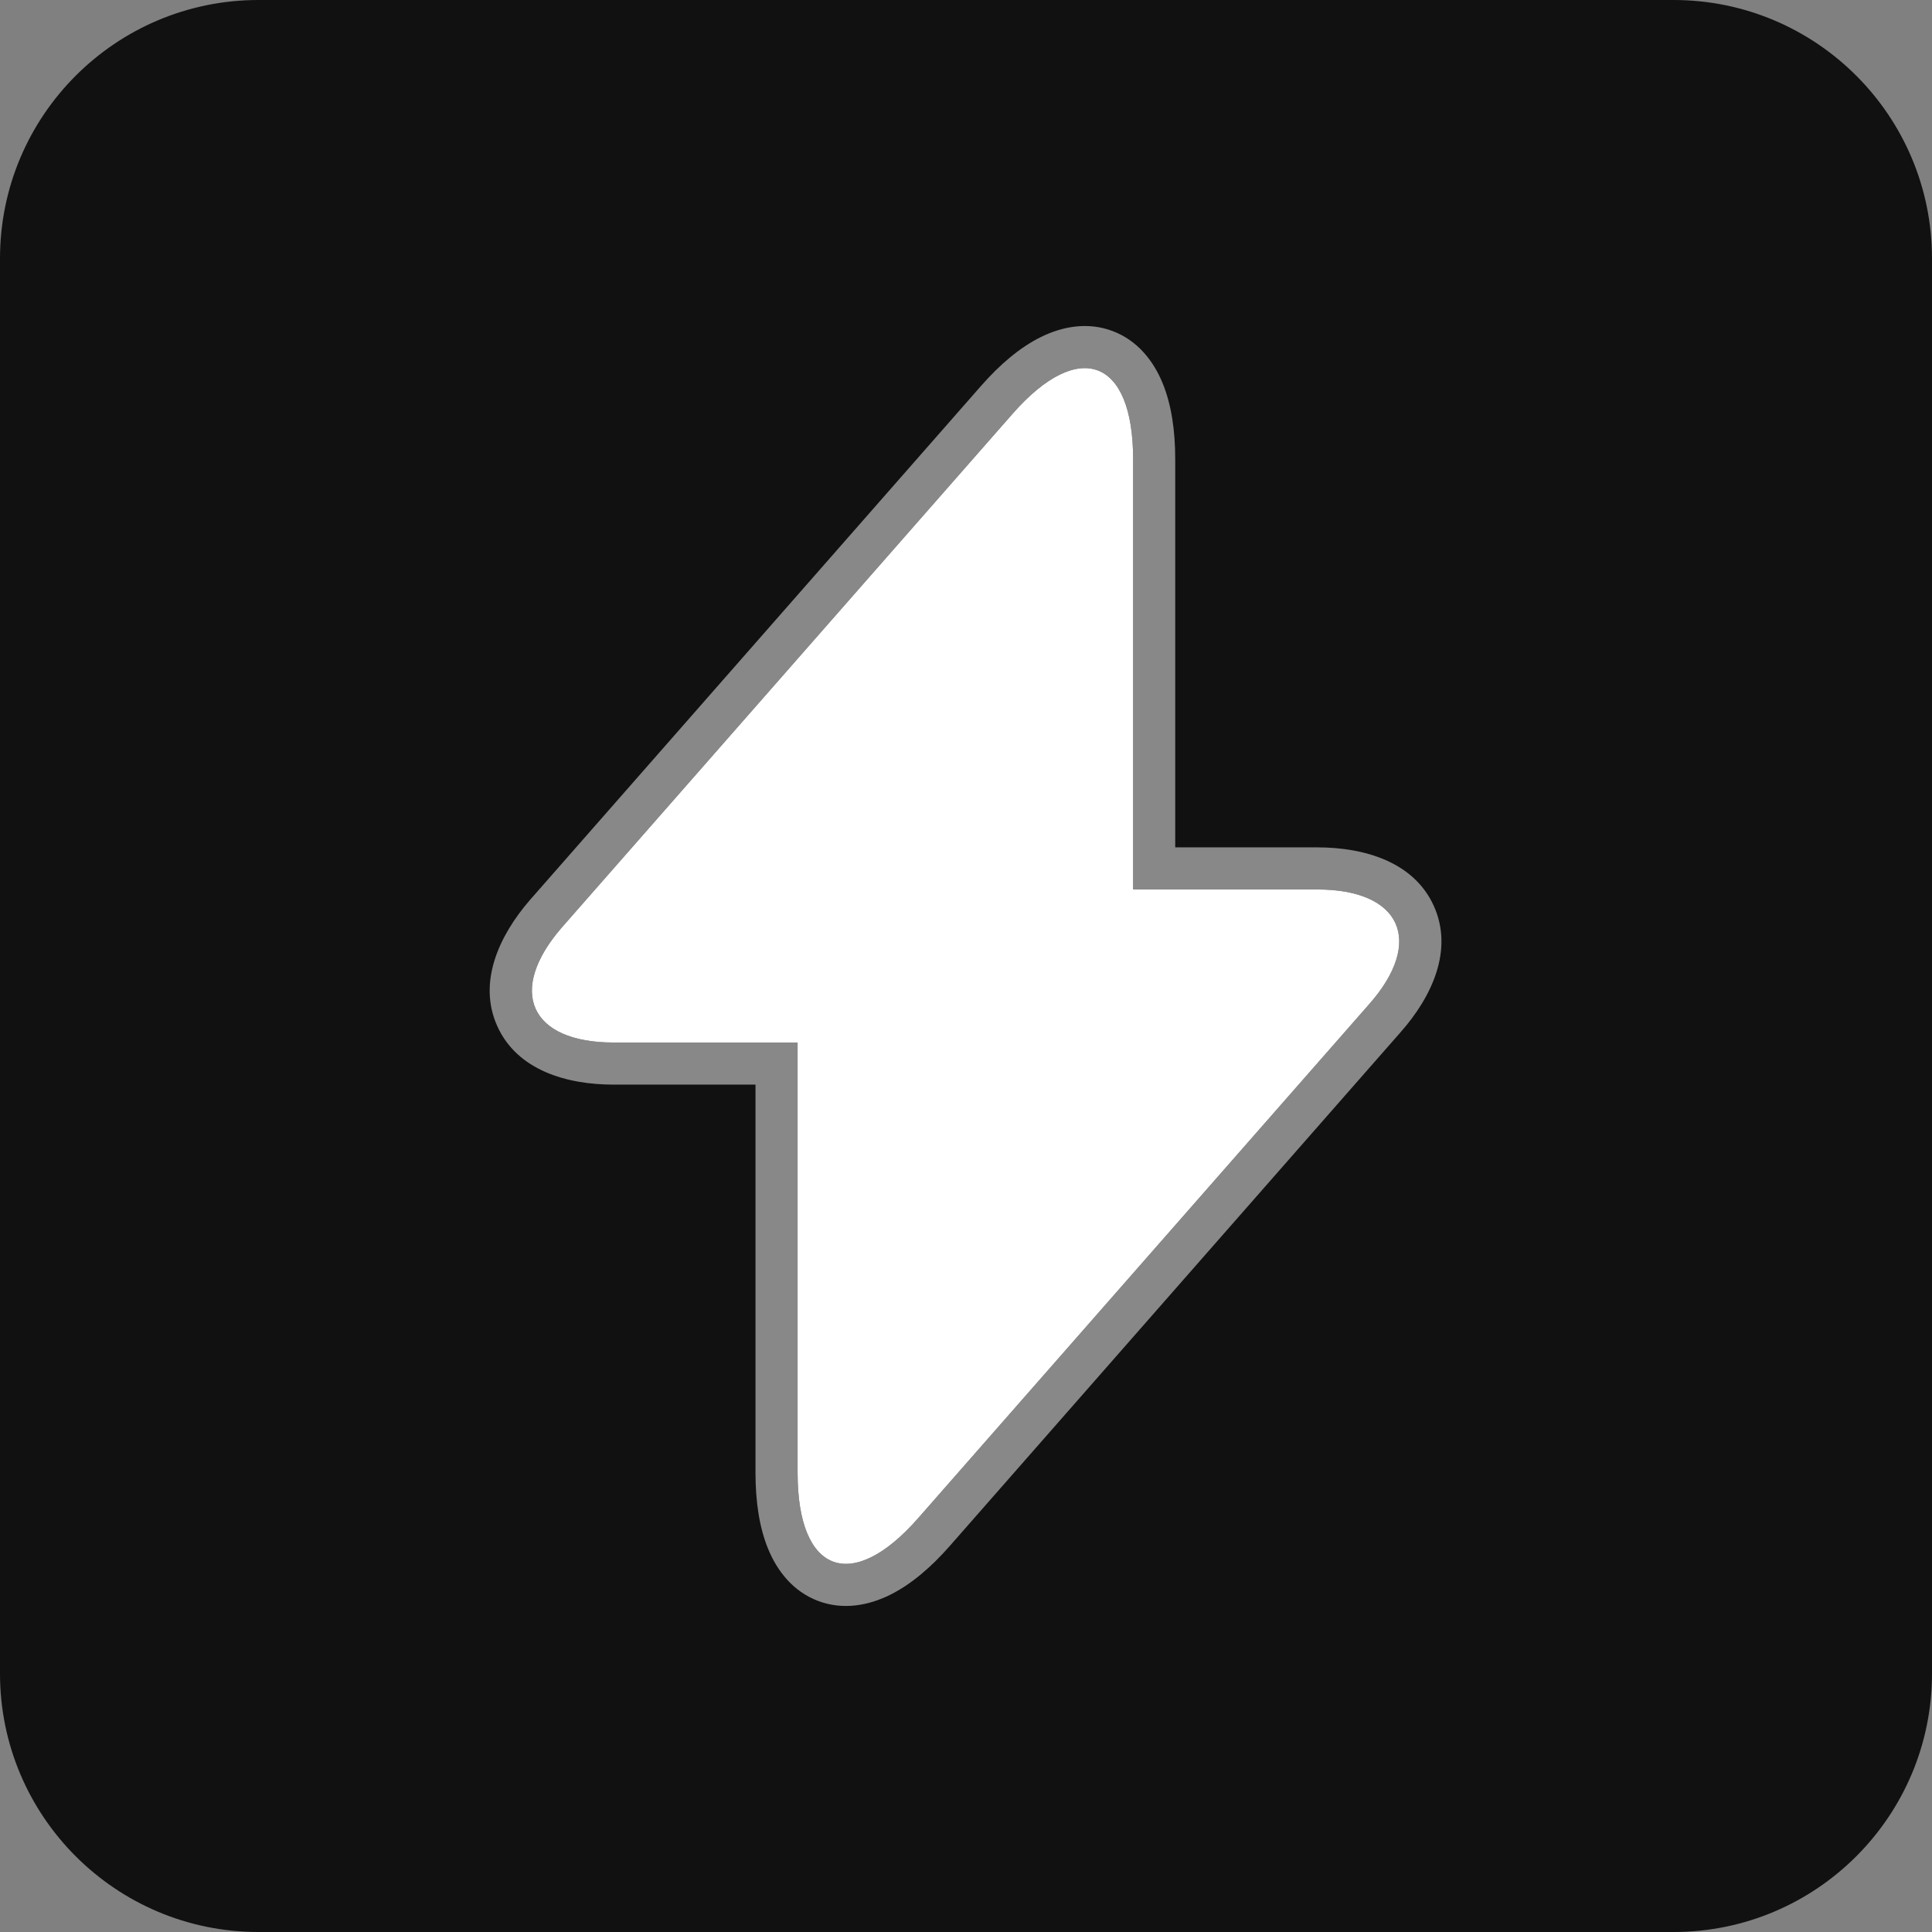 <svg  viewBox="0 0 1024 1024" fill="none" xmlns="http://www.w3.org/2000/svg">
<rect x="0" y="0" width="1024" height="1024" fill="#808080" stroke="none"/>
<path d="M0 137C0 61.337 61.337 0 137 0H887C962.663 0 1024 61.337 1024 137V887C1024 962.663 962.663 1024 887 1024H137C61.337 1024 0 962.663 0 887V137Z" fill="#111111"/>
<path d="M325.144 552.553H422.744V780.684C422.744 833.914 451.487 844.687 486.547 804.764L725.651 532.275C755.026 499.006 742.707 471.44 698.171 471.44H600.572V243.31C600.572 190.08 571.829 179.307 536.769 219.23L297.665 491.719C268.606 525.305 280.924 552.553 325.144 552.553Z" fill="white"/>
<path fill-rule="evenodd" clip-rule="evenodd" d="M486.549 804.764C451.489 844.687 422.746 833.914 422.746 780.684V552.553H325.146C280.926 552.553 268.608 525.304 297.666 491.719L536.77 219.23C571.83 179.307 600.573 190.08 600.573 243.31V471.44H698.173C742.709 471.44 755.027 499.006 725.653 532.275L486.549 804.764ZM622.888 449.125V243.31C622.888 228.273 620.897 214.46 616.168 202.978C611.396 191.395 603.016 180.475 589.684 175.454C576.353 170.434 562.855 173.112 551.635 178.663C540.511 184.166 529.91 193.223 520.003 204.505L280.893 477L280.791 477.118C264.549 495.89 253.071 520.636 263.591 543.919C274.151 567.291 300.37 574.869 325.146 574.869H400.431V780.684C400.431 795.721 402.422 809.534 407.151 821.016C411.923 832.599 420.303 843.519 433.635 848.54C446.966 853.56 460.464 850.882 471.684 845.331C482.808 839.827 493.409 830.771 503.316 819.489L503.322 819.482L742.38 547.045C742.387 547.037 742.394 547.029 742.401 547.021C758.854 528.377 770.511 503.619 759.977 480.221C749.43 456.794 723.125 449.125 698.173 449.125H622.888Z" fill="white" fill-opacity="0.5"/>
</svg>

